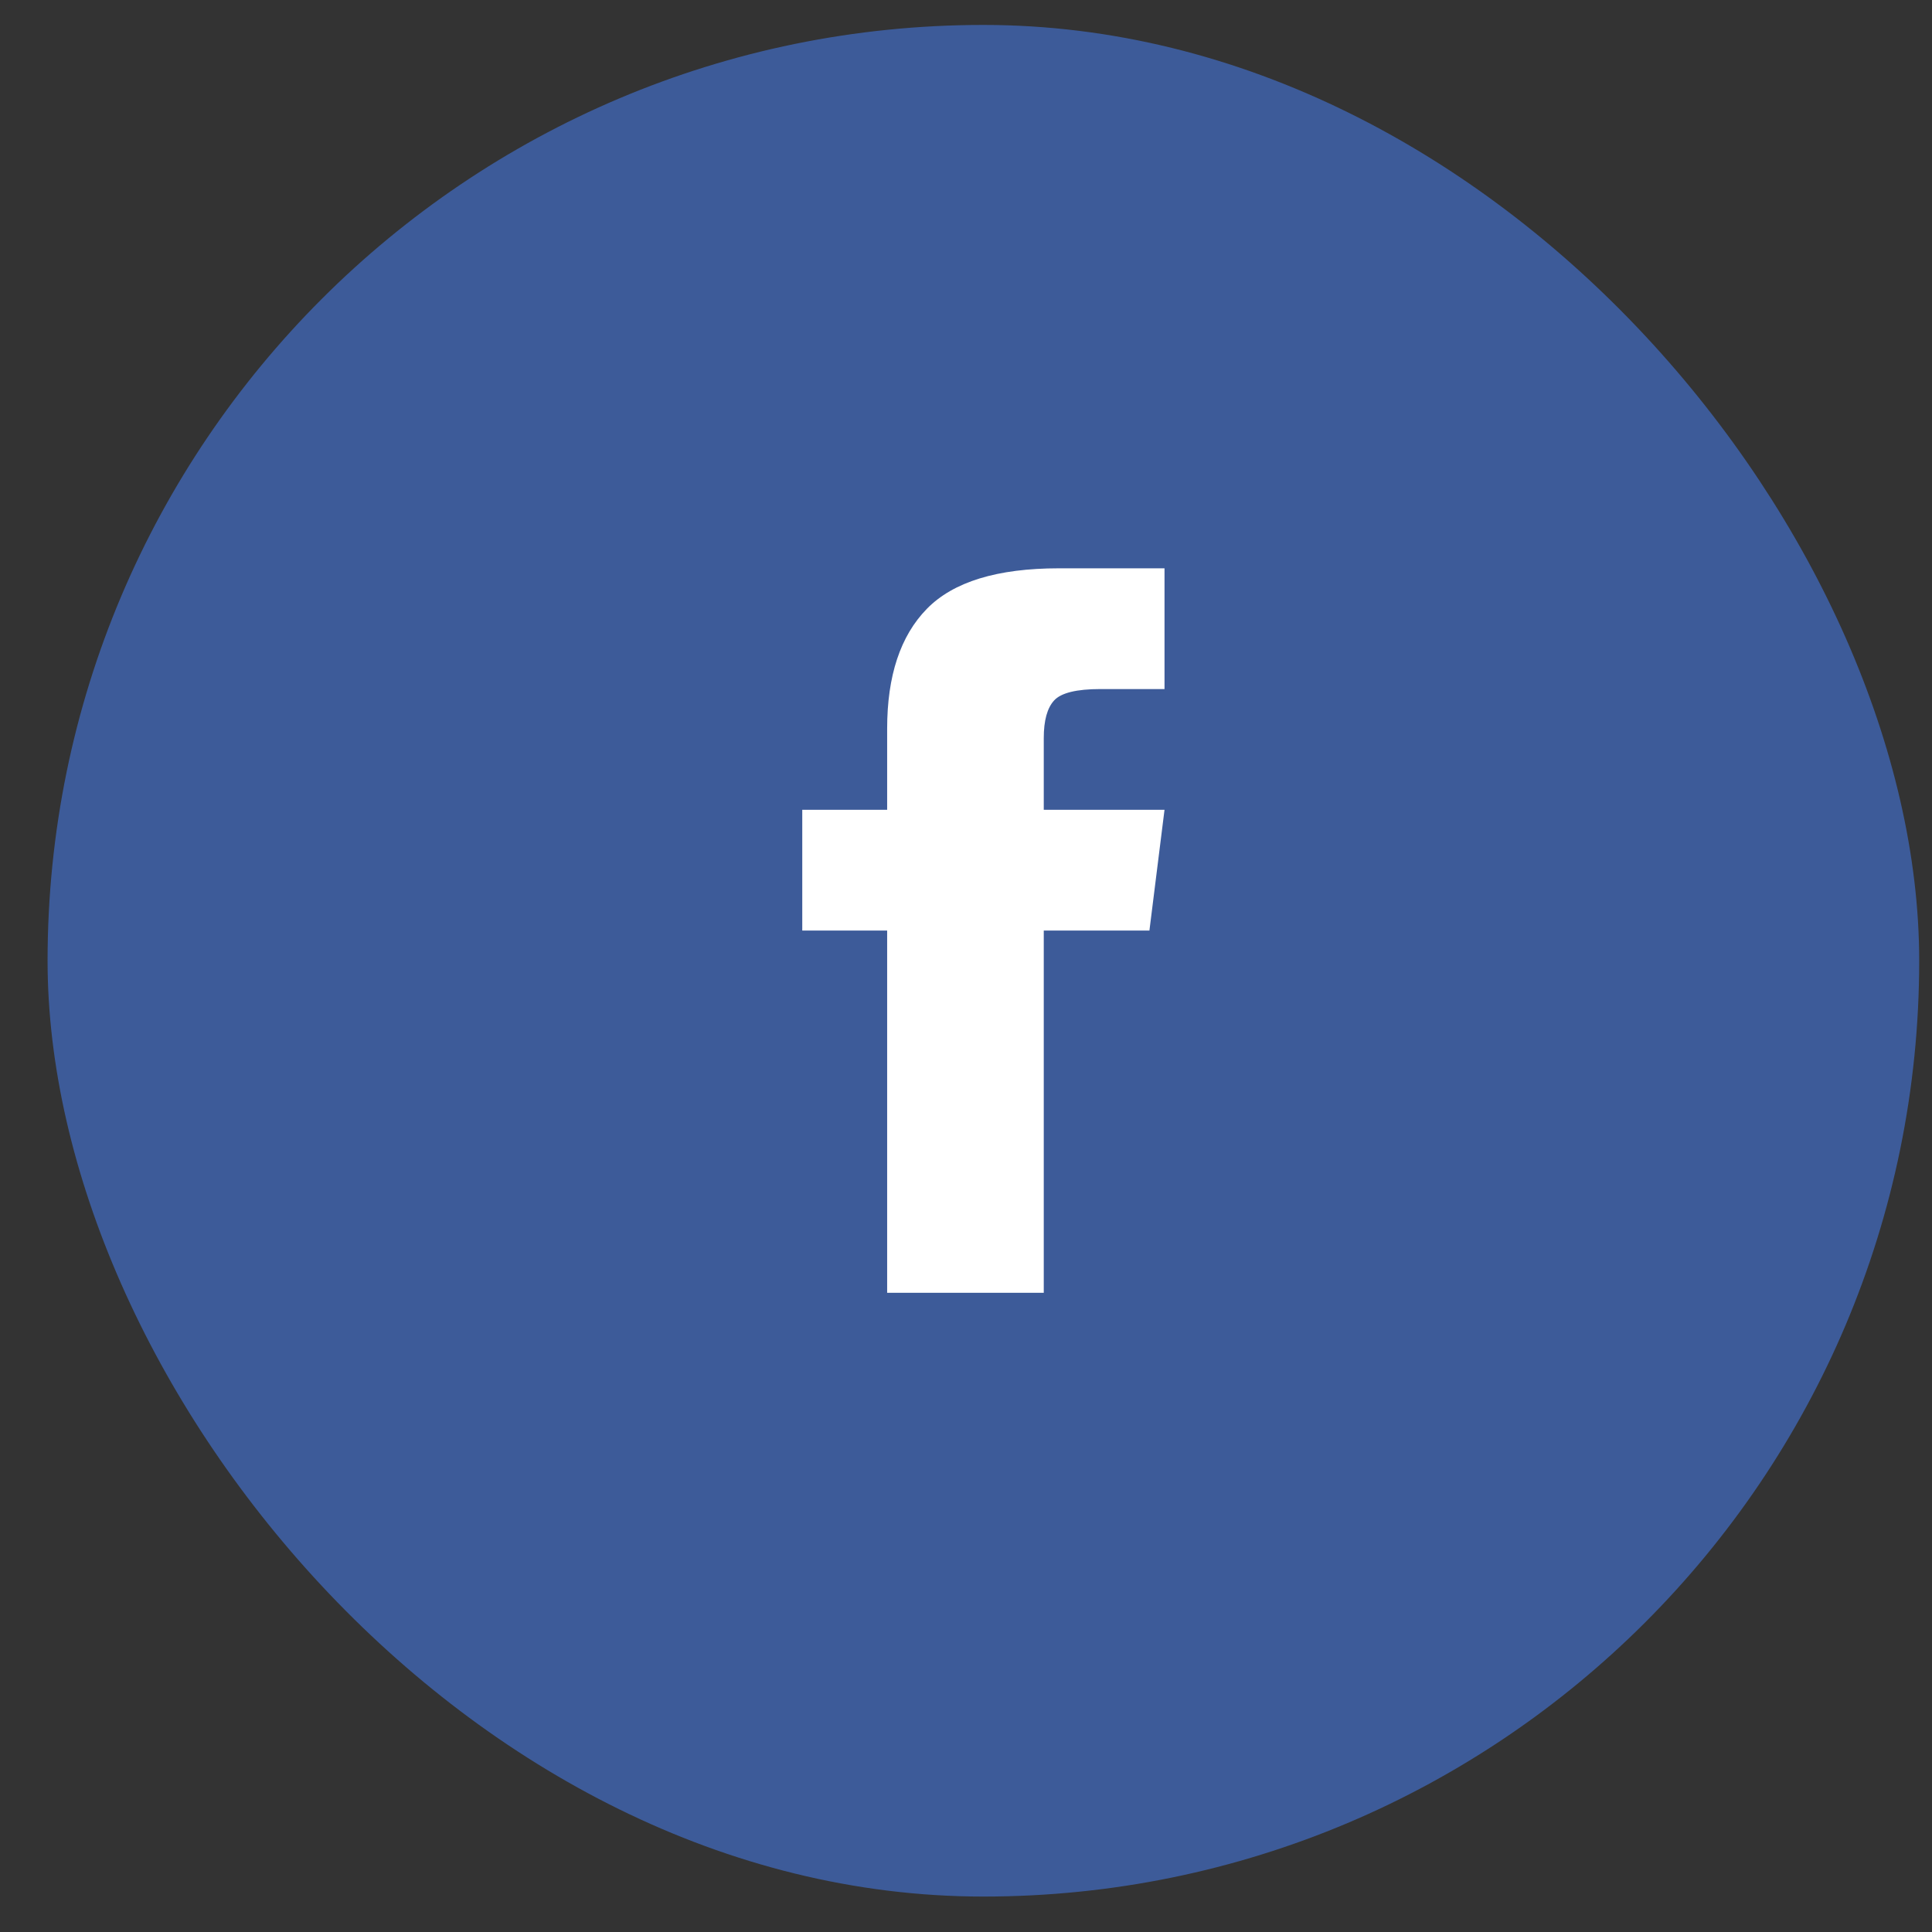<?xml version="1.0" encoding="UTF-8"?> <svg xmlns="http://www.w3.org/2000/svg" width="32" height="32" viewBox="0 0 32 32" fill="none"><rect x="0" y="0" width="32" height="32" fill="#333333" stroke="none"/><rect x="0.788" y="0.413" width="31" height="31" rx="15.5" fill="#3D5B99"></rect><g clip-path="url(#clip0_601_111)"><path d="M17.288 13.413H19.288L19.038 15.413H17.288V21.413H14.694V15.413H13.288V13.413H14.694V12.069C14.694 11.194 14.913 10.533 15.351 10.085C15.788 9.637 16.517 9.413 17.538 9.413H19.288V11.413H18.226C17.83 11.413 17.575 11.476 17.46 11.601C17.345 11.726 17.288 11.934 17.288 12.226V13.413Z" fill="white"></path></g><defs><clipPath id="clip0_601_111"><rect width="6" height="16" fill="white" transform="matrix(1 0 0 -1 13.288 23.413)"></rect></clipPath></defs></svg> 